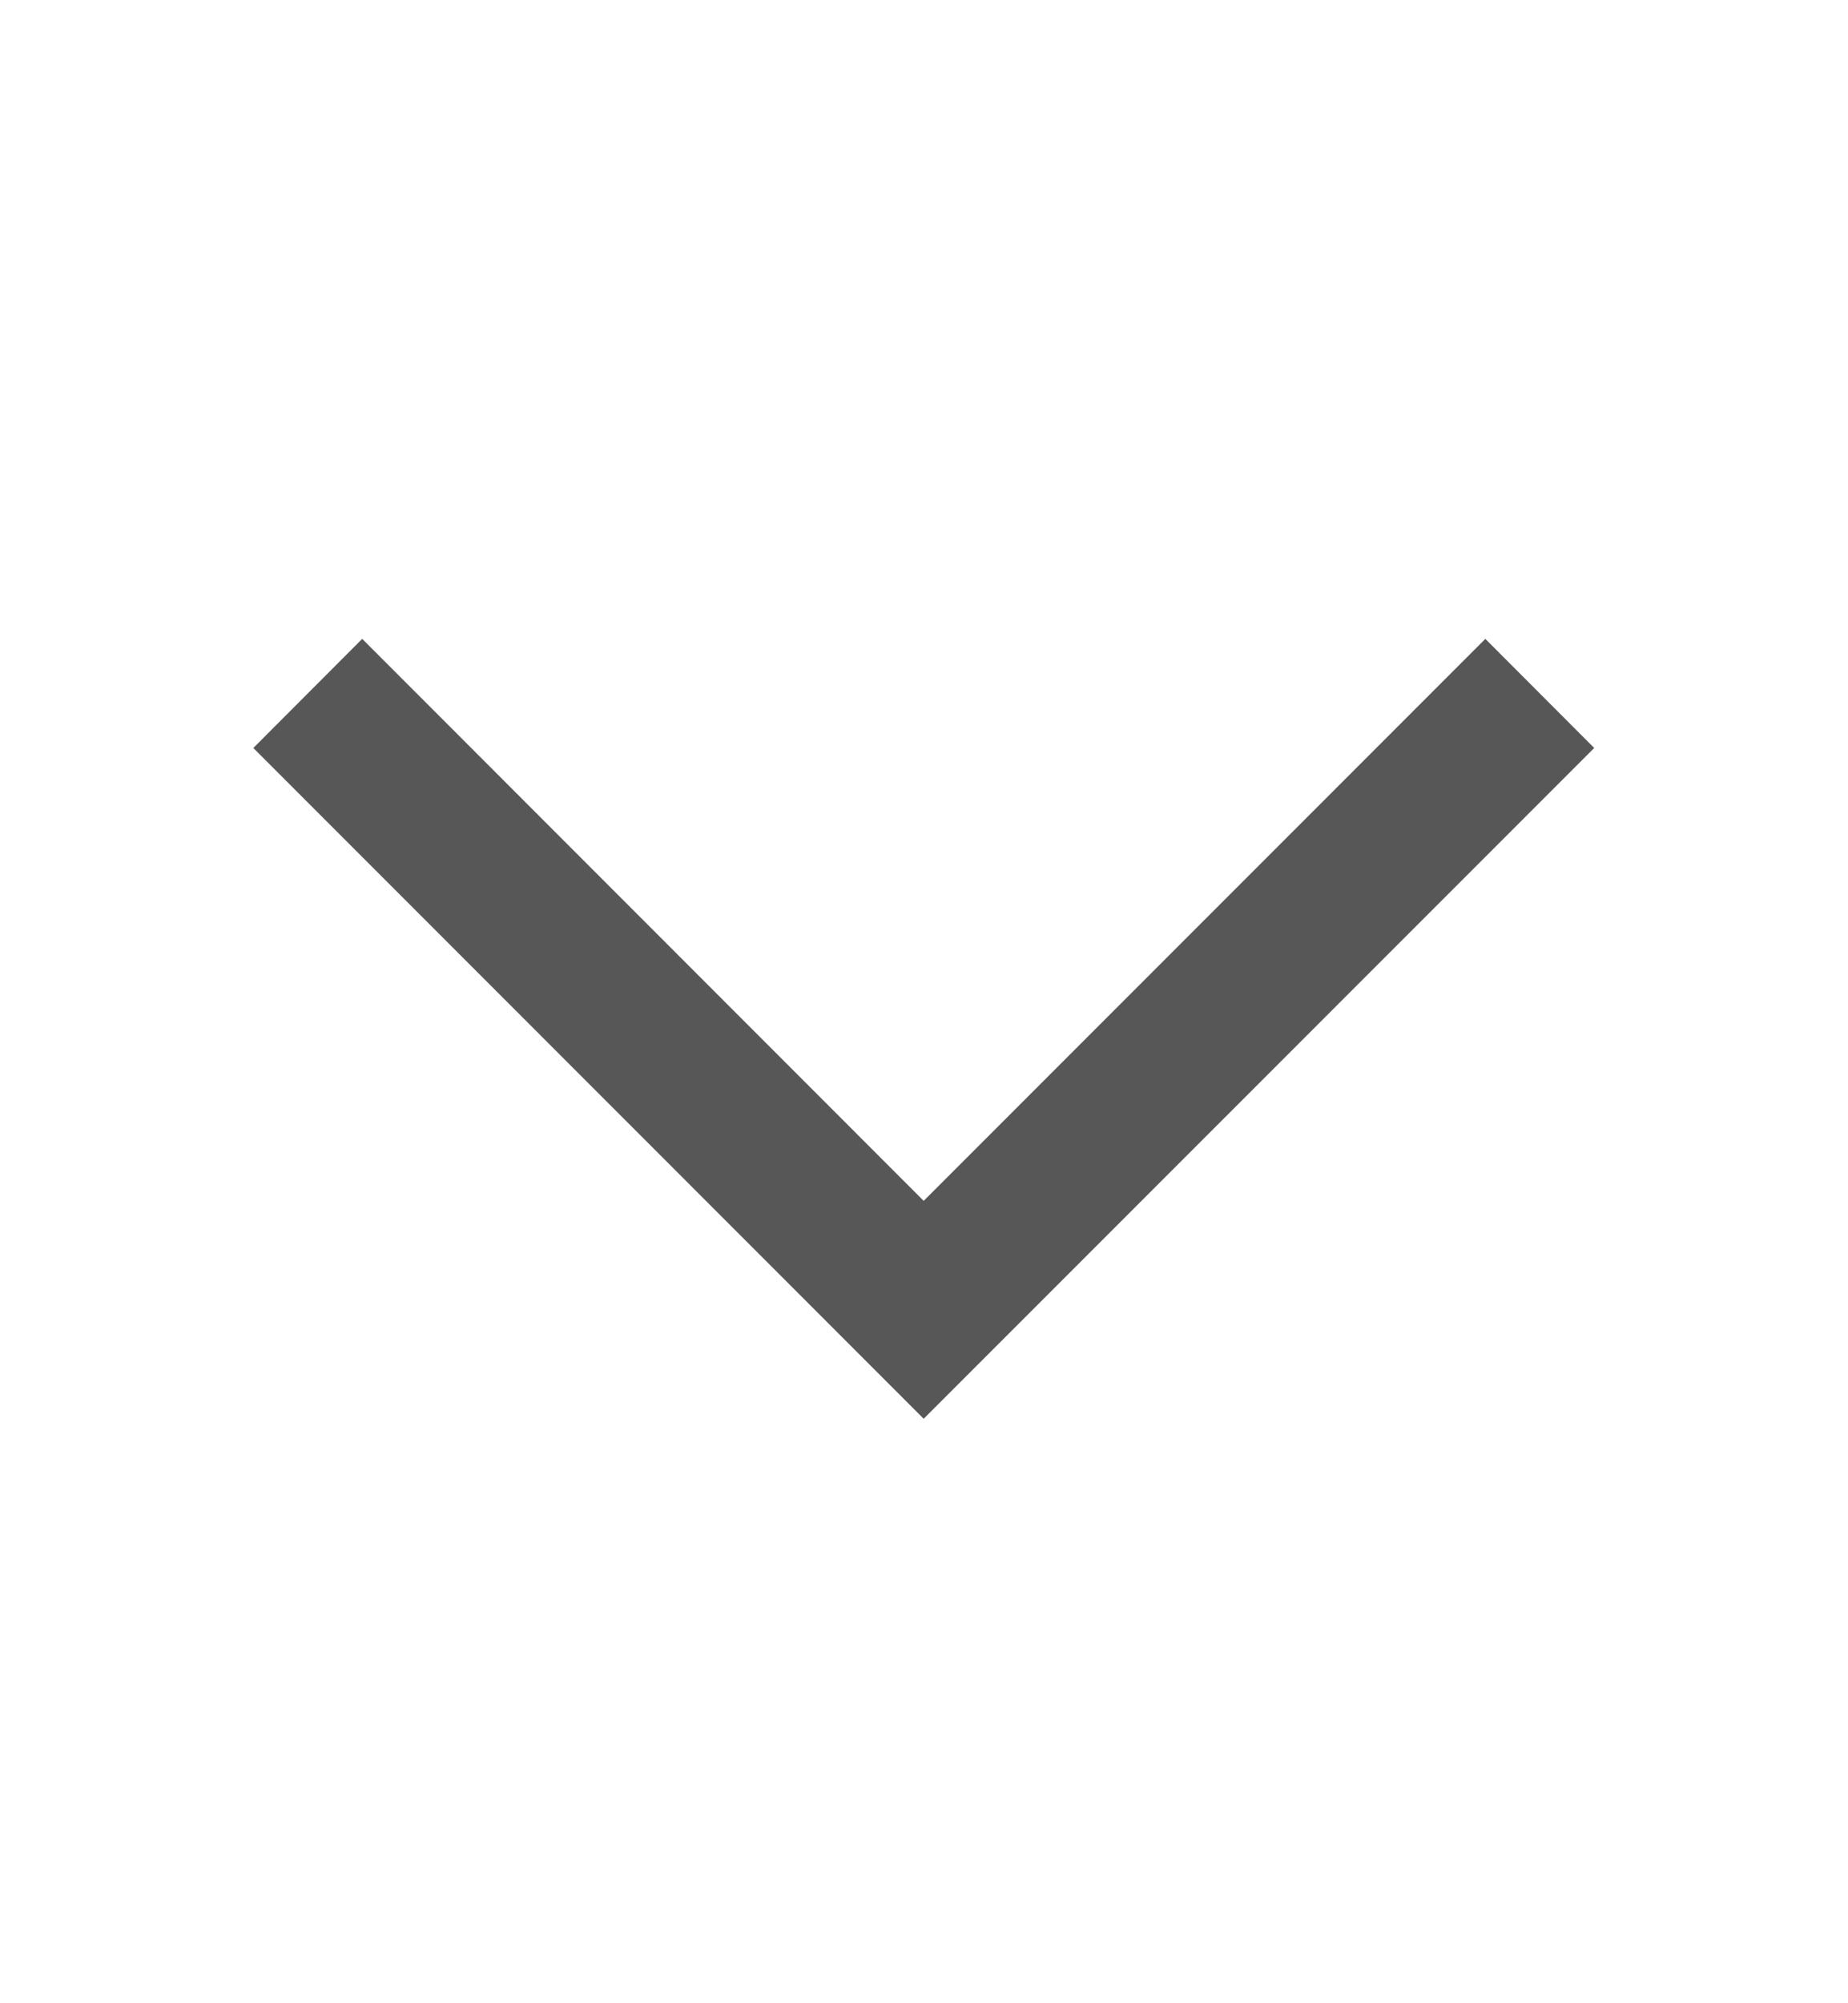 <svg width="12" height="13" viewBox="0 0 12 13" fill="none" xmlns="http://www.w3.org/2000/svg">
<path fill-rule="evenodd" clip-rule="evenodd" d="M9.645 4.146L10.352 4.854L5.998 9.207L1.645 4.854L2.352 4.146L5.998 7.793L9.645 4.146Z" fill="#575757"/>
</svg>
